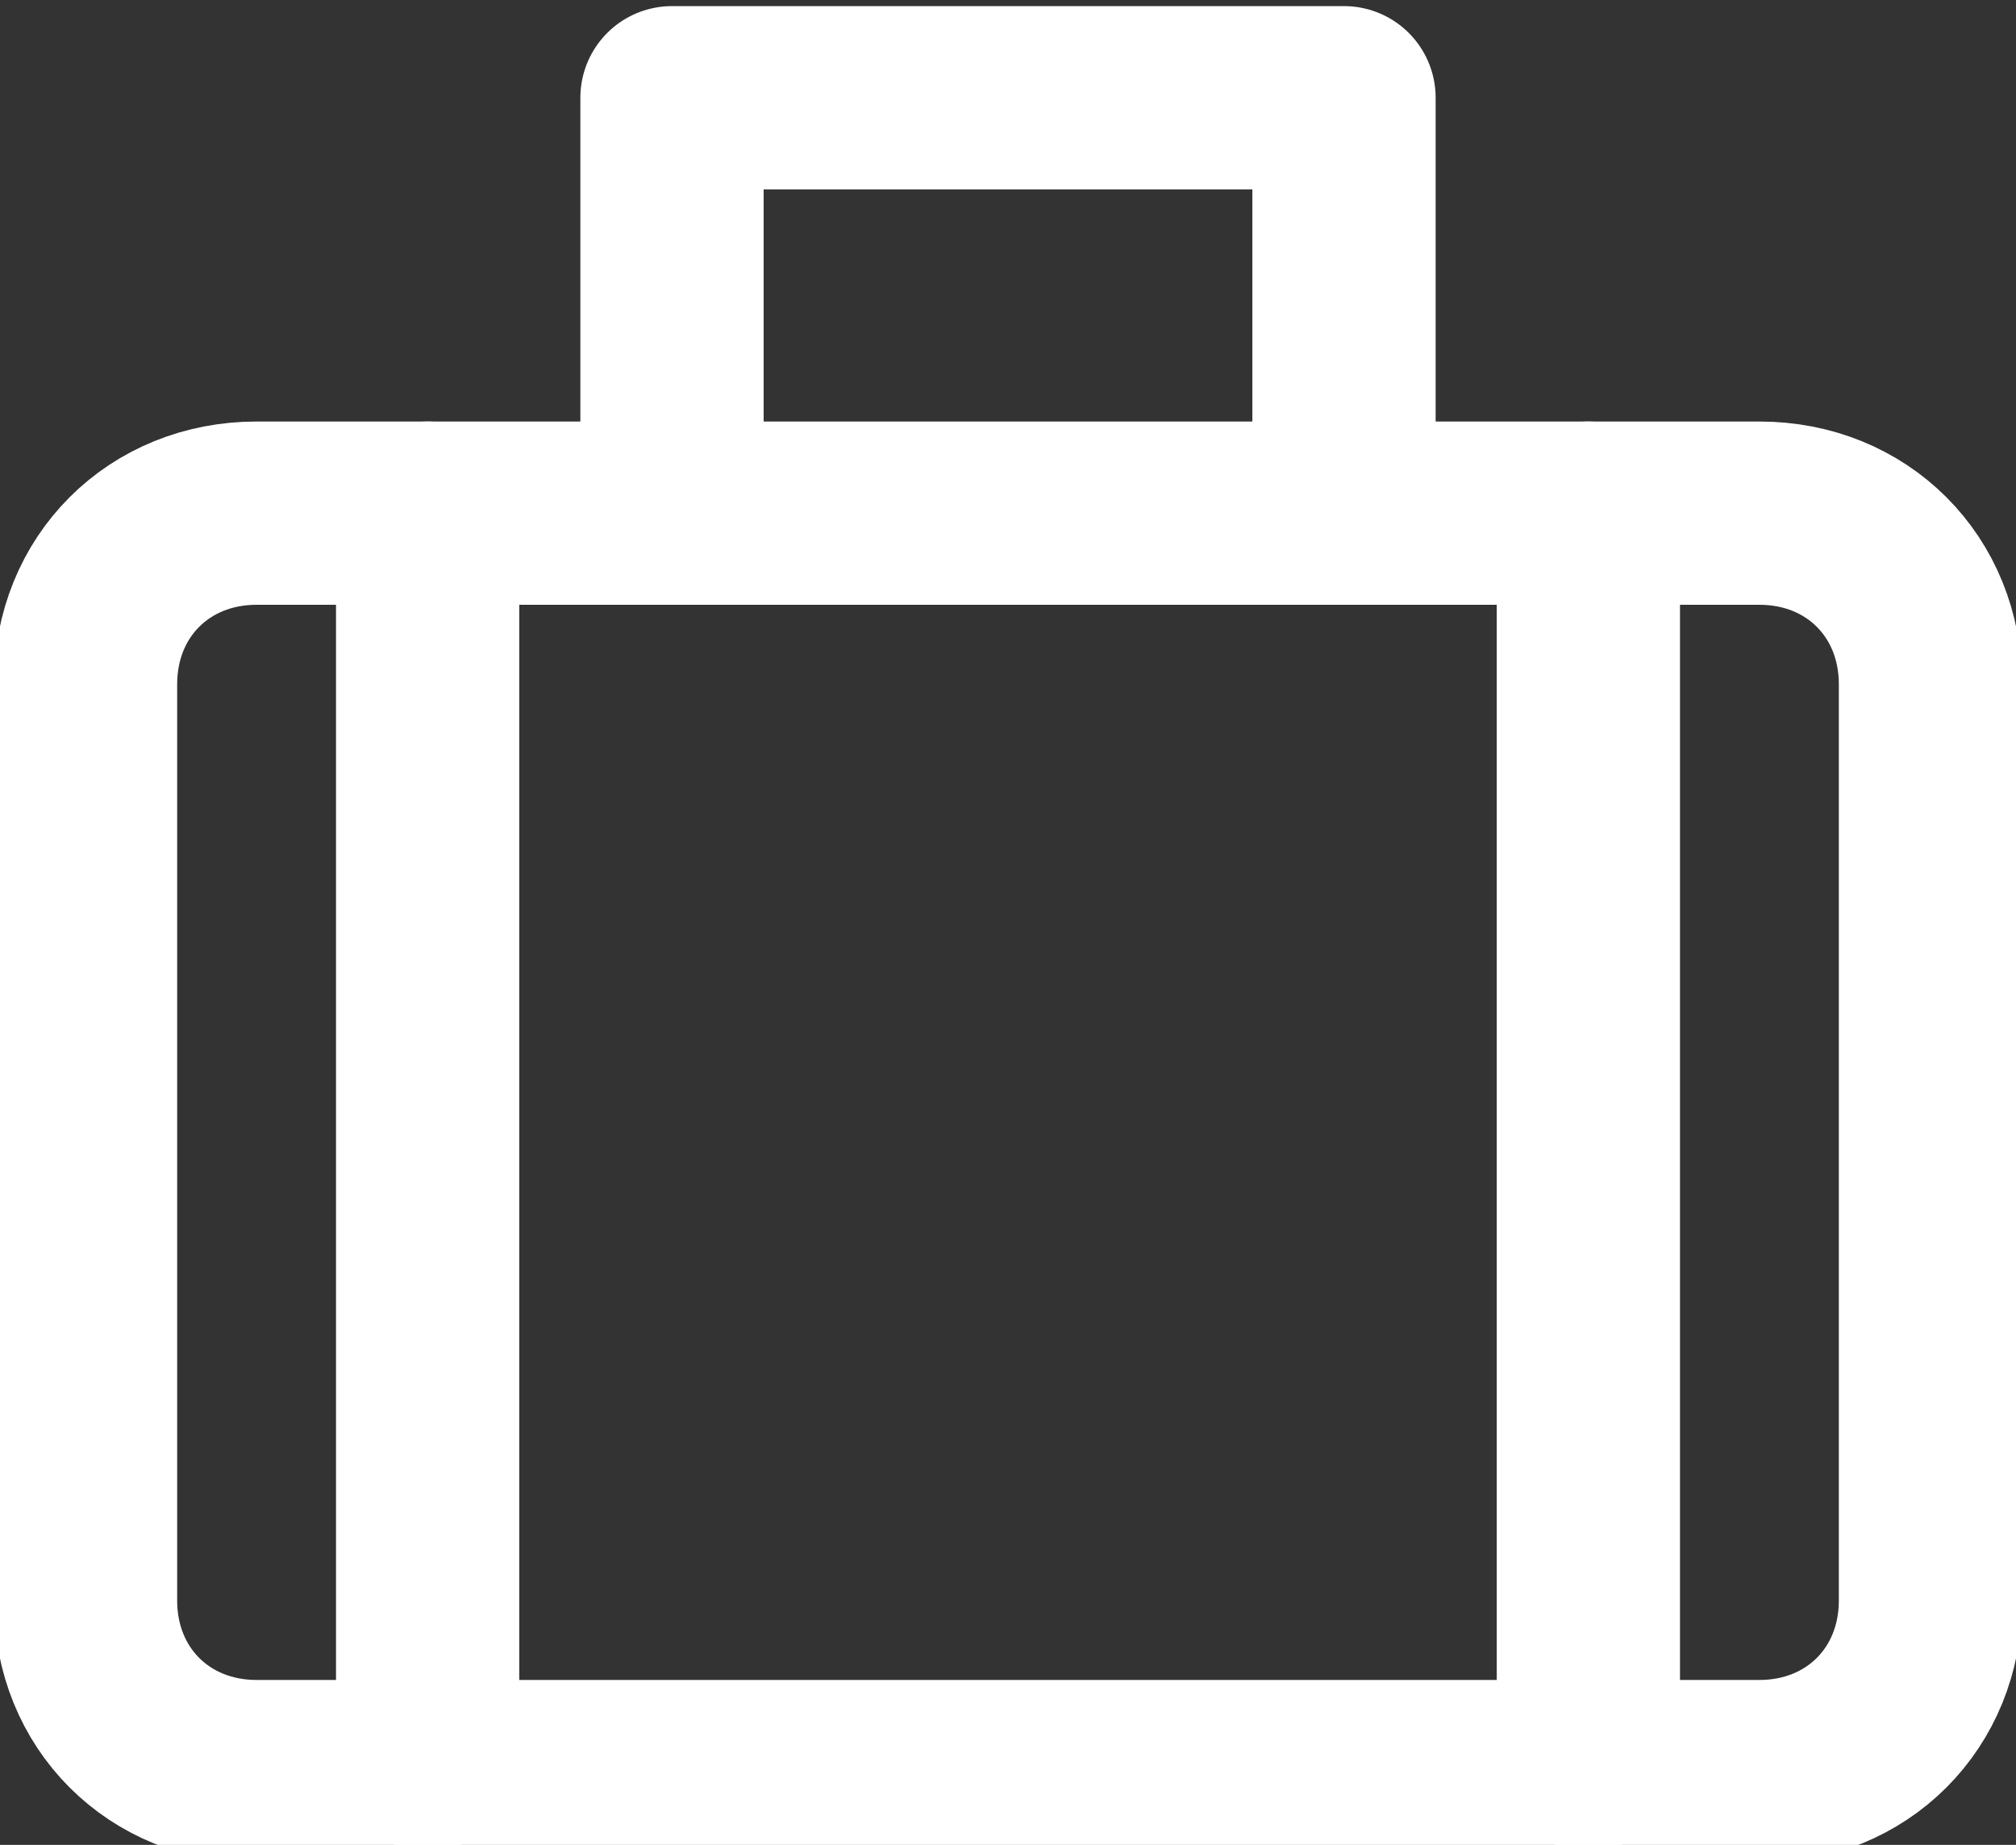 <?xml version="1.0" encoding="UTF-8"?>
<svg id="katman_1" xmlns="http://www.w3.org/2000/svg" version="1.1" viewBox="0 0 16.5 15.1">
  <rect x="0" y="0" width="16.5" height="15.1" fill="#333333" stroke="none"/>
  <!-- Generator: Adobe Illustrator 29.5.1, SVG Export Plug-In . SVG Version: 2.1.0 Build 141)  -->
  <defs>
    <style>
      .st0 {
        fill: none;
        stroke: #fff;
        stroke-linecap: round;
        stroke-linejoin: round;
        stroke-width: 1.5px;
      }
    </style>
  </defs>
  <path class="st0" d="M11,4.2V.8h-5.5v3.4"/>
  <path class="st0" d="M14.4,4.2H2.1c-.8,0-1.4.6-1.4,1.4v7.5c0,.8.6,1.4,1.4,1.4h12.3c.8,0,1.4-.6,1.4-1.4v-7.5c0-.8-.6-1.4-1.4-1.4Z"/>
  <path class="st0" d="M3.5,4.2v10.2"/>
  <path class="st0" d="M13,4.2v10.2"/>
</svg>